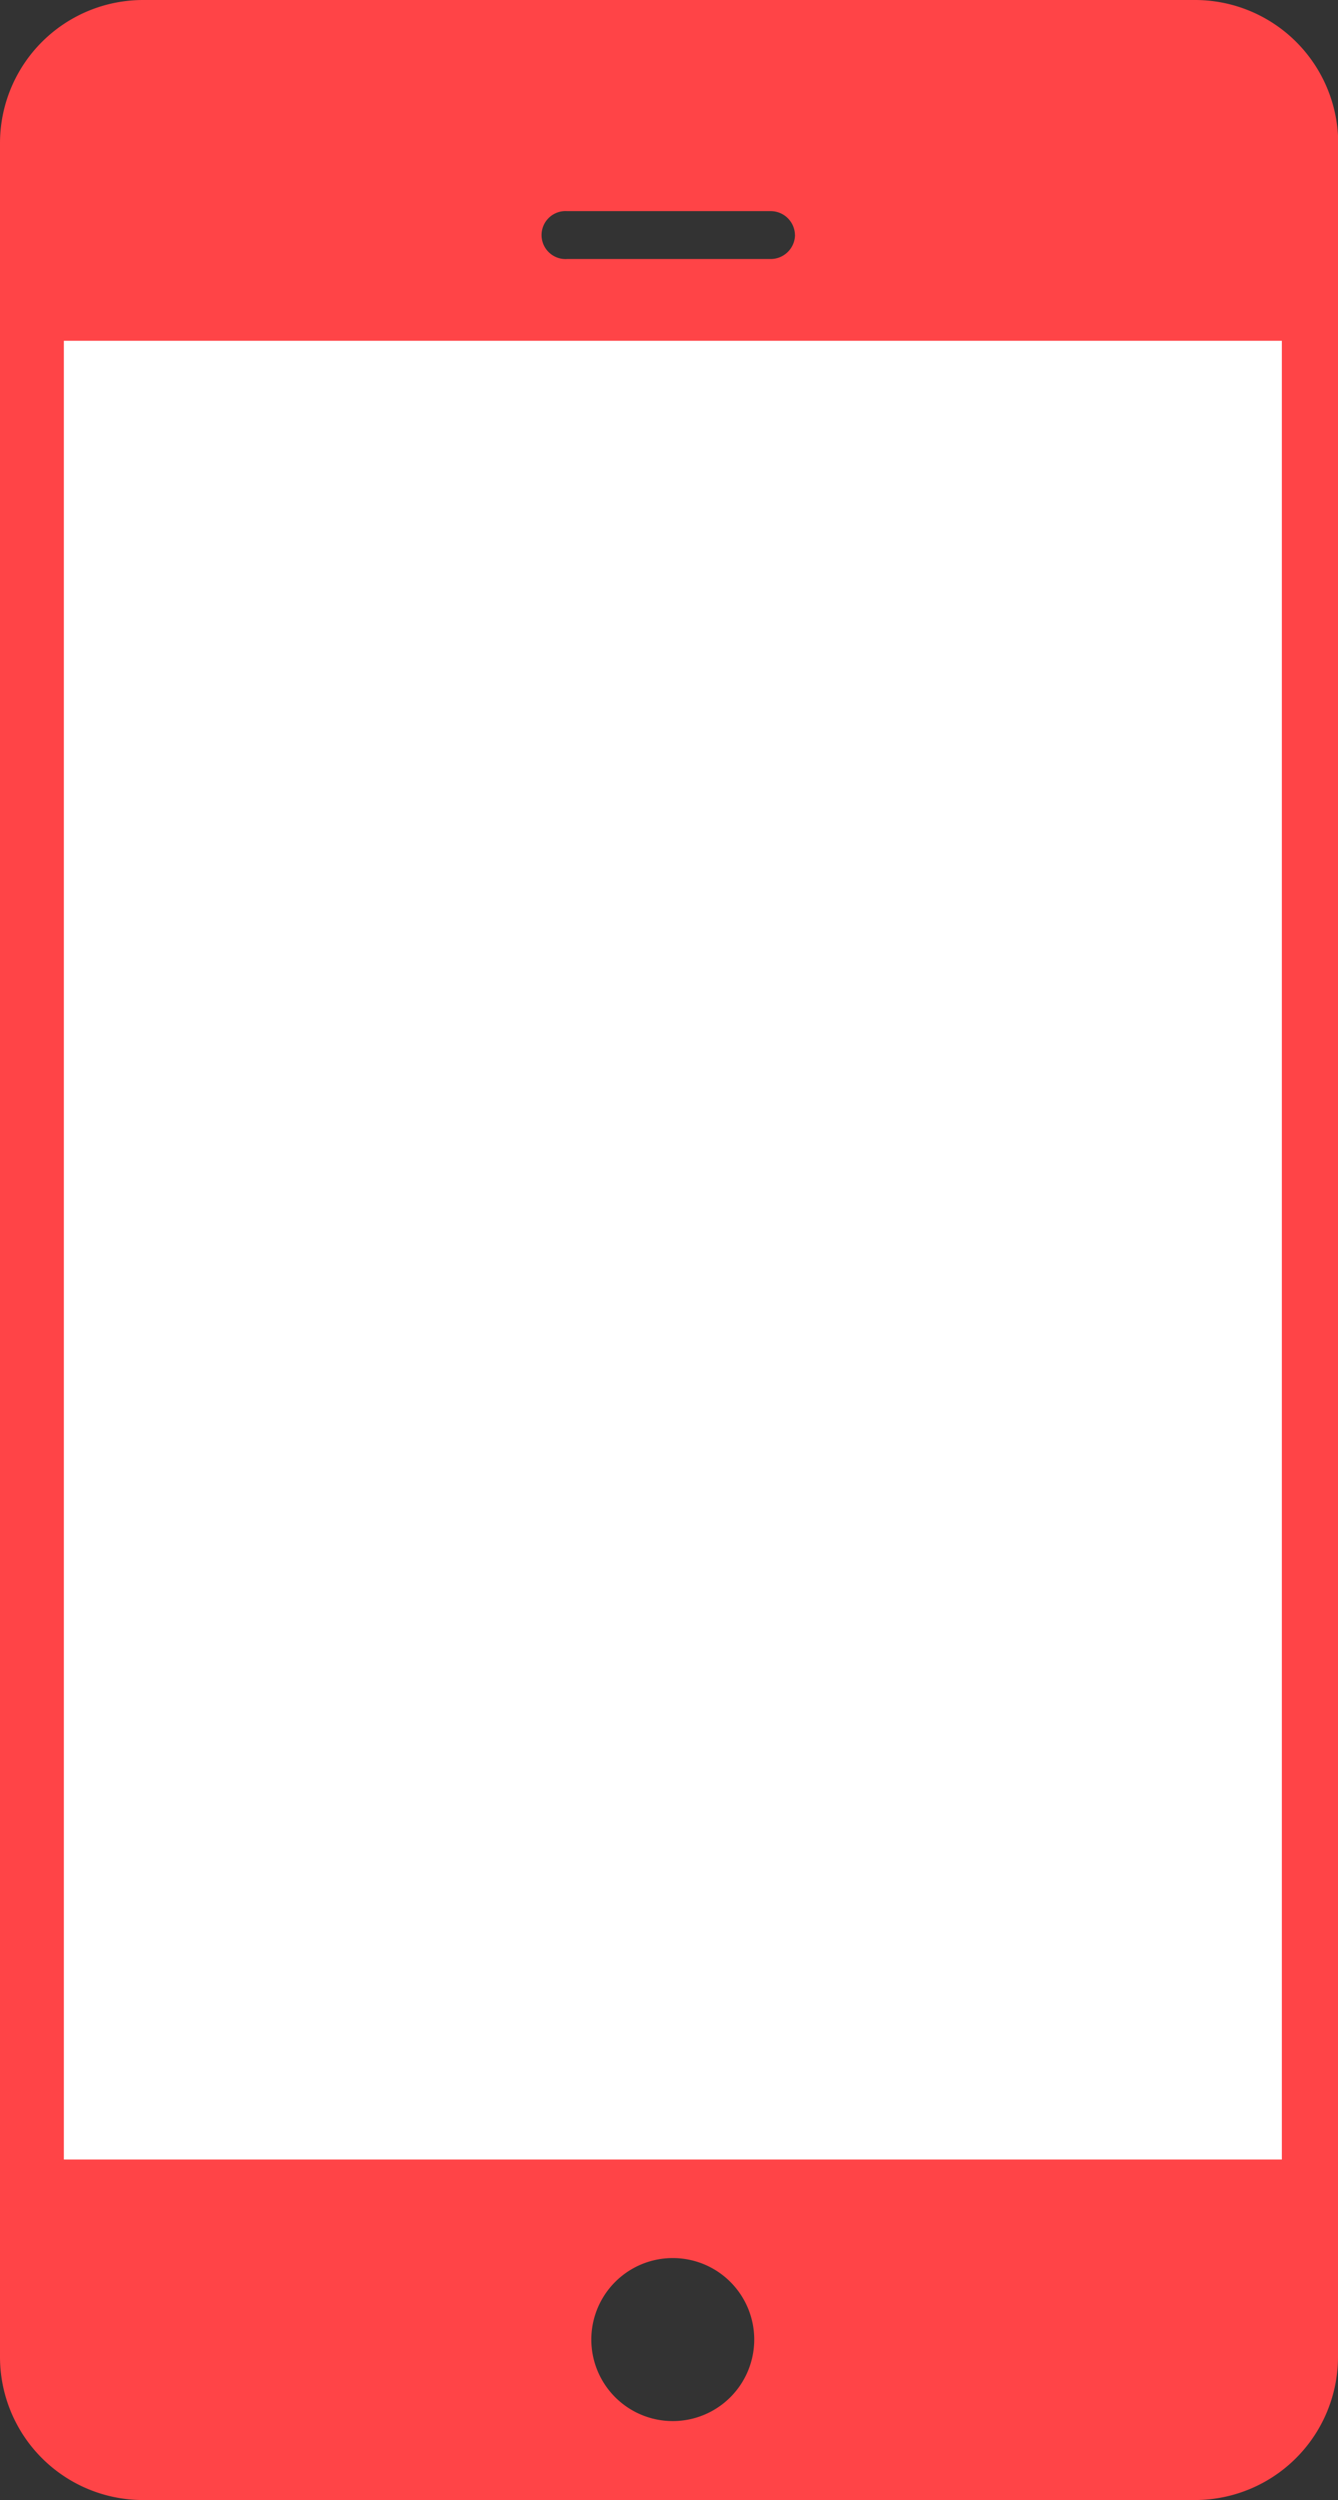 <svg xmlns="http://www.w3.org/2000/svg" width="25.164" height="46.987" viewBox="0 0 25.164 46.987"><rect x="0" y="0" width="25.164" height="46.987" fill="#333333" stroke="none"/><g transform="translate(-885.589 -1985.459)"><path d="M25.164,51.62a2.693,2.693,0,0,1-2.7,2.691H2.691A2.691,2.691,0,0,1,0,51.62v-41.6A2.692,2.692,0,0,1,2.691,7.324H22.468a2.694,2.694,0,0,1,2.7,2.693Zm-10.979-.326a1.532,1.532,0,1,0-1.529,1.533,1.532,1.532,0,0,0,1.529-1.533m.766-39.551a.457.457,0,0,0-.458-.451H10.666a.451.451,0,1,0,0,.9h3.828a.458.458,0,0,0,.458-.451" transform="translate(885.589 1978.135)" fill="#ff4447"/><rect width="22.907" height="34.182" transform="translate(886.79 1991.864)" fill="#fff"/></g></svg>